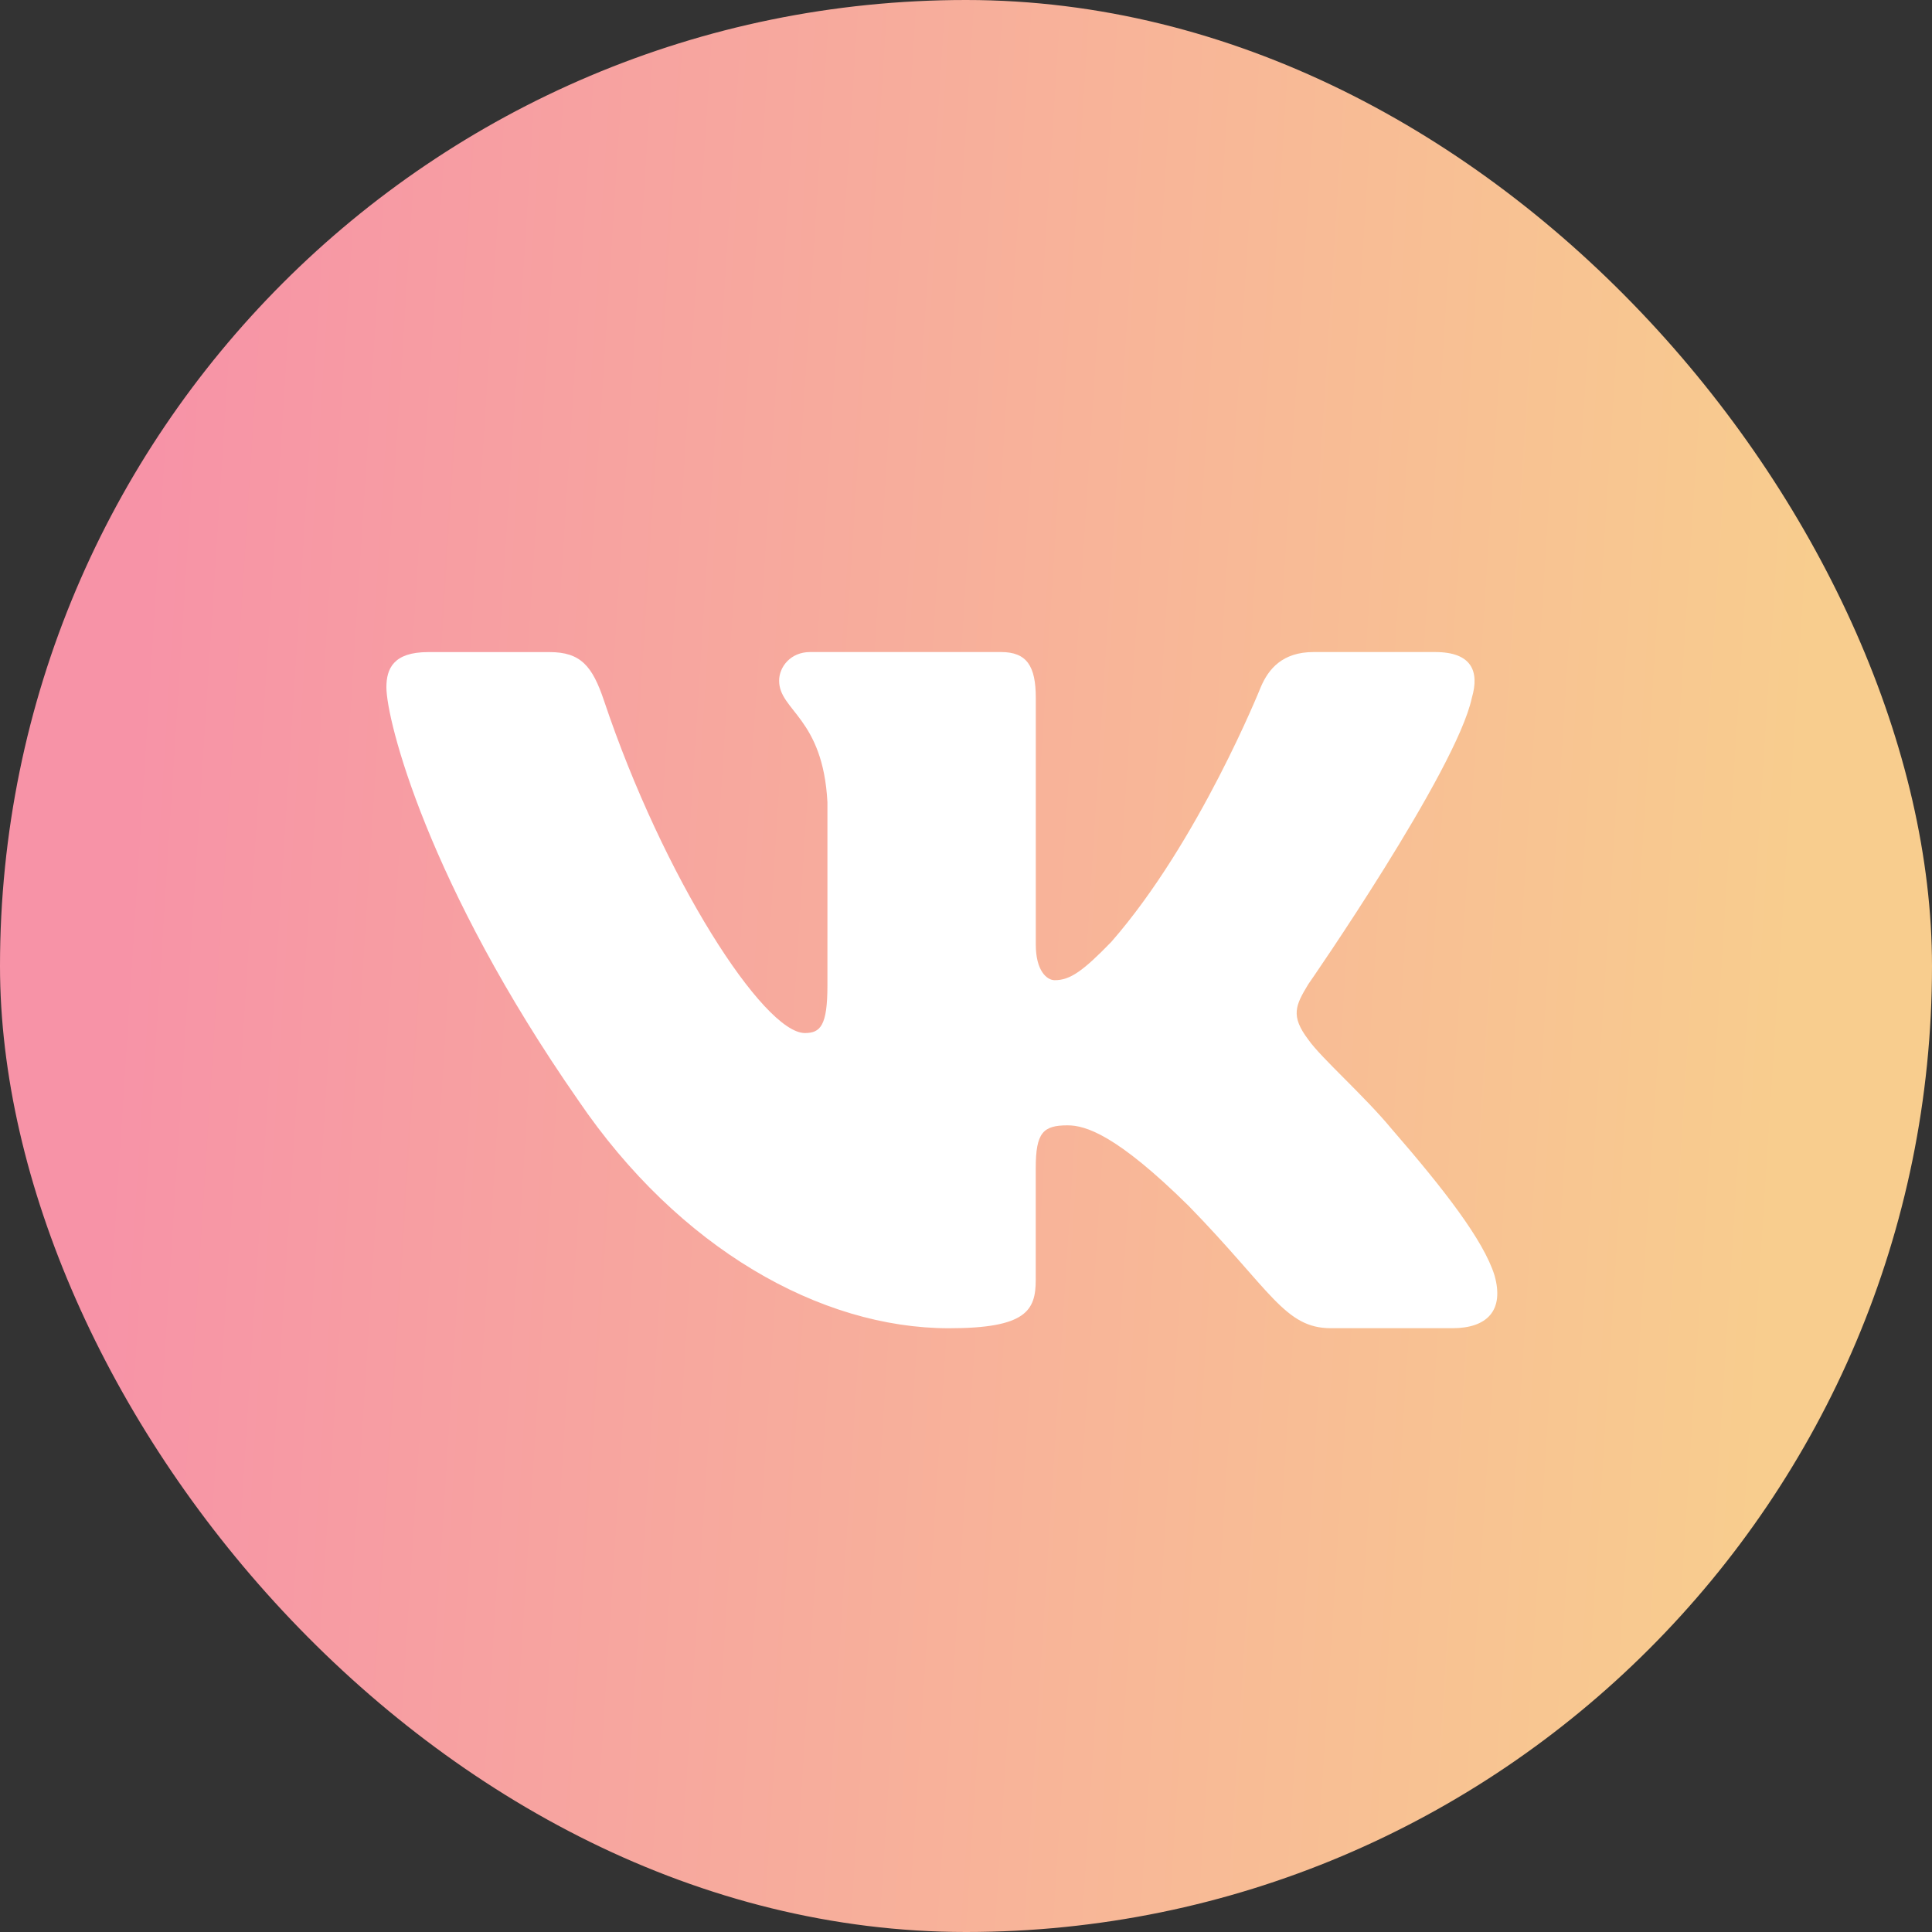 <?xml version="1.0" encoding="UTF-8"?> <svg xmlns="http://www.w3.org/2000/svg" width="40" height="40" viewBox="0 0 40 40" fill="none"><rect x="0" y="0" width="40" height="40" fill="#333333" stroke="none"/><rect width="40" height="40" rx="20" fill="url(#paint0_linear_4672_4868)"></rect><path d="M30.473 14.448C30.633 13.901 30.473 13.5 29.713 13.5H27.196C26.555 13.5 26.263 13.847 26.102 14.228C26.102 14.228 24.822 17.426 23.009 19.5C22.423 20.104 22.156 20.294 21.837 20.294C21.677 20.294 21.445 20.104 21.445 19.557V14.448C21.445 13.792 21.26 13.5 20.727 13.5H16.771C16.372 13.5 16.131 13.803 16.131 14.093C16.131 14.714 17.038 14.857 17.131 16.608V20.405C17.131 21.236 16.985 21.388 16.664 21.388C15.811 21.388 13.736 18.178 12.504 14.503C12.264 13.789 12.022 13.501 11.379 13.501H8.863C8.143 13.501 8 13.848 8 14.229C8 14.914 8.853 18.302 11.973 22.782C14.052 25.841 16.98 27.5 19.648 27.5C21.247 27.5 21.444 27.132 21.444 26.497V24.184C21.444 23.448 21.597 23.299 22.103 23.299C22.475 23.299 23.115 23.492 24.609 24.966C26.314 26.714 26.597 27.499 27.555 27.499H30.071C30.789 27.499 31.149 27.131 30.942 26.404C30.716 25.68 29.901 24.628 28.82 23.382C28.232 22.671 27.354 21.907 27.087 21.524C26.714 21.032 26.822 20.814 27.087 20.377C27.088 20.378 30.154 15.953 30.473 14.448Z" fill="white"></path><defs><linearGradient id="paint0_linear_4672_4868" x1="2.895" y1="9.829" x2="39.102" y2="12.153" gradientUnits="userSpaceOnUse"><stop offset="0.005" stop-color="#F793A7"></stop><stop offset="0.96" stop-color="#F8CD8E"></stop></linearGradient></defs></svg> 